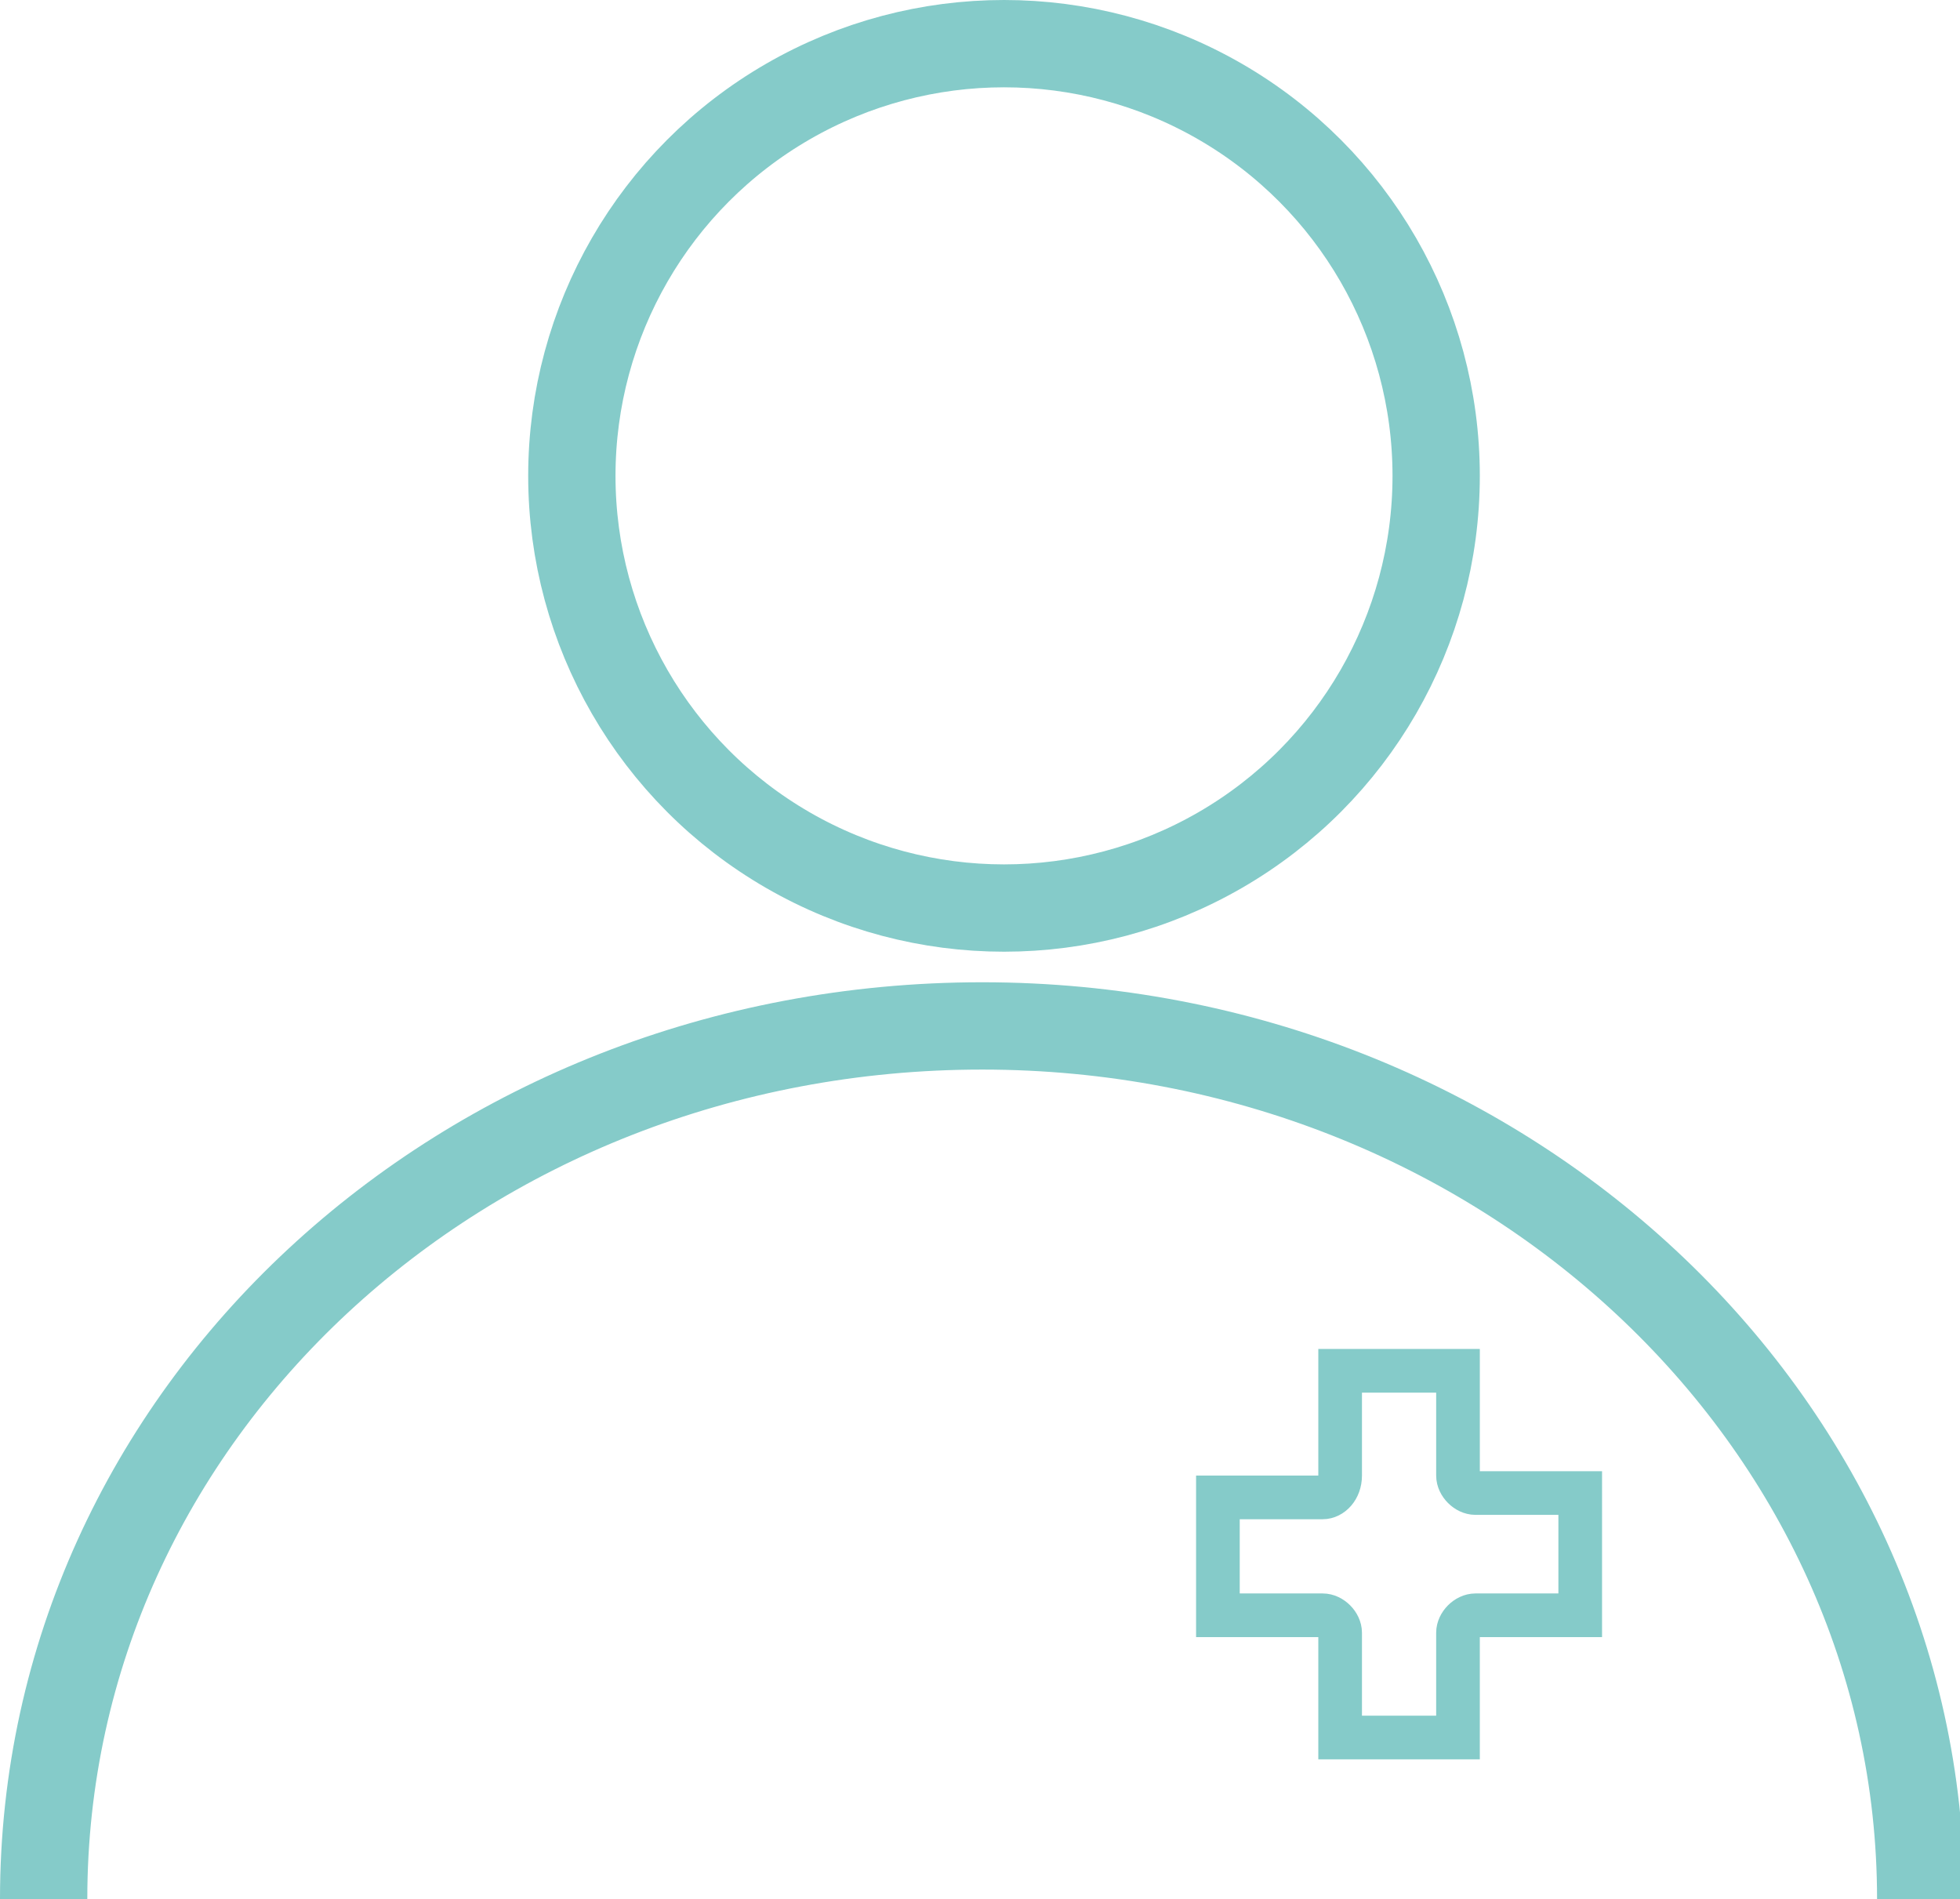 <?xml version="1.0" encoding="utf-8"?>
<!-- Generator: Adobe Illustrator 19.2.1, SVG Export Plug-In . SVG Version: 6.00 Build 0)  -->
<svg version="1.1" id="Layer_1" xmlns="http://www.w3.org/2000/svg" xmlns:xlink="http://www.w3.org/1999/xlink" x="0px" y="0px"
	 viewBox="0 0 44.9 43.5" style="enable-background:new 0 0 44.9 43.5;" xml:space="preserve">
<g>
	<path style="fill:none;stroke:#85CBC9;stroke-width:2;stroke-miterlimit:10;" d="M1,43.5c0-11.1,9.6-20,21.5-20s21.5,9,21.5,20"/>
	<circle style="fill:none;stroke:#85CBC9;stroke-width:2;stroke-miterlimit:10;" cx="23" cy="10.9" r="9.9"/>
	<path style="fill:none;stroke:#85CBC9;stroke-miterlimit:10;" d="M30.7,33.8v-2.4h2.7v2.4c0,0.2,0.2,0.4,0.4,0.4h2.4V37h-2.4
		c-0.2,0-0.4,0.2-0.4,0.4v2.4h-2.7v-2.4c0-0.2-0.2-0.4-0.4-0.4h-2.4v-2.7h2.4C30.5,34.3,30.7,34.1,30.7,33.8z"/>
</g>
</svg>
